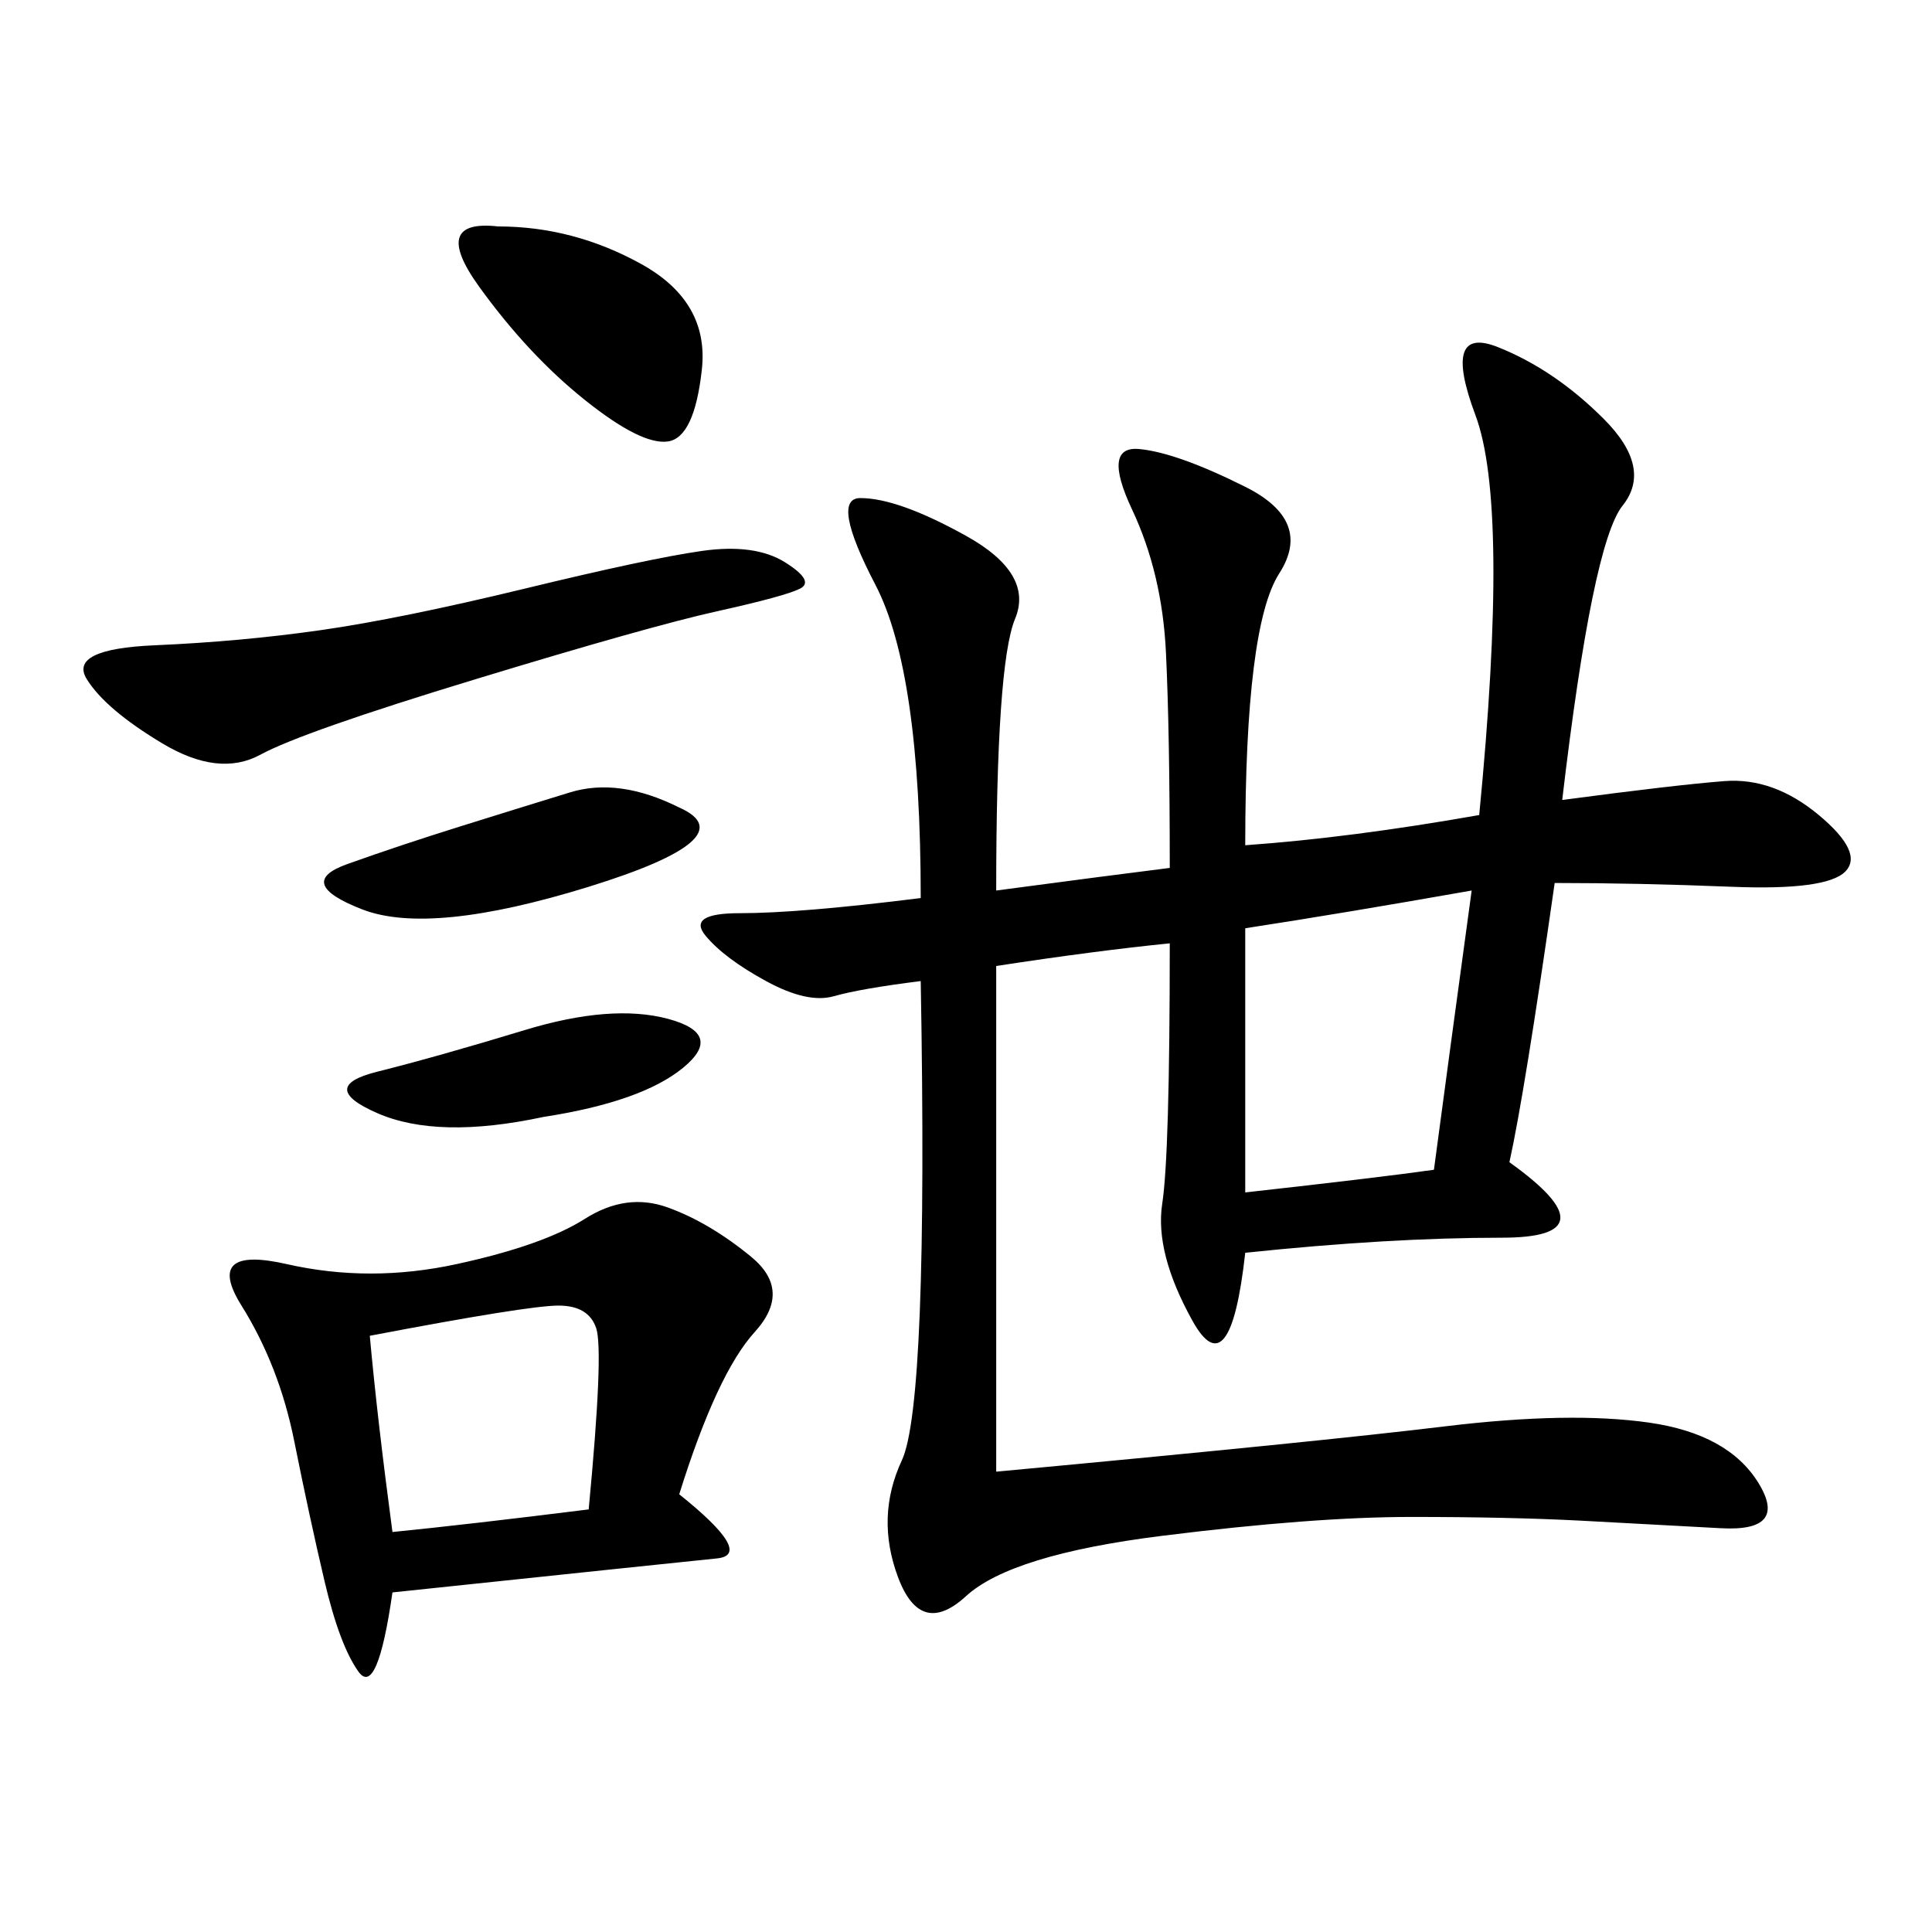 <svg xmlns="http://www.w3.org/2000/svg" xmlns:xlink="http://www.w3.org/1999/xlink" width="300" height="300"><path d="M242.58 124.22Q260.16 121.88 267.77 121.29Q275.39 120.70 282.42 126.56Q289.45 132.42 286.52 135.35Q283.59 138.28 268.95 137.70Q254.30 137.11 241.41 137.11L241.41 137.11Q236.72 169.92 234.38 180.47L234.38 180.47Q250.78 192.19 233.20 192.19L233.20 192.19Q215.63 192.19 193.36 194.53L193.36 194.53Q191.02 215.63 185.16 205.08Q179.30 194.53 180.47 186.91Q181.64 179.30 181.64 146.48L181.64 146.48Q169.92 147.66 154.69 150L154.69 150L154.69 228.52Q205.08 223.83 224.41 221.48Q243.75 219.14 256.05 220.90Q268.36 222.66 273.05 230.27Q277.73 237.89 267.19 237.30Q256.64 236.72 245.51 236.13Q234.38 235.55 219.14 235.55L219.14 235.55Q203.91 235.55 180.47 238.48Q157.03 241.41 150 247.85Q142.97 254.30 139.45 244.92Q135.94 235.55 140.04 226.76Q144.14 217.97 142.97 152.34L142.97 152.34Q133.59 153.52 129.49 154.69Q125.39 155.86 118.95 152.34Q112.50 148.83 109.57 145.31Q106.64 141.80 114.84 141.80L114.84 141.80Q124.22 141.80 142.97 139.45L142.97 139.45Q142.97 104.30 135.94 90.82Q128.91 77.34 133.59 77.34L133.59 77.34Q139.45 77.34 150 83.20Q160.55 89.06 157.62 96.09Q154.69 103.13 154.69 138.28L154.69 138.28Q172.27 135.94 181.64 134.77L181.64 134.77Q181.64 113.67 181.05 101.37Q180.47 89.06 175.78 79.10Q171.09 69.14 176.95 69.73Q182.81 70.31 193.36 75.59Q203.91 80.86 198.63 89.06Q193.36 97.27 193.36 131.25L193.36 131.25Q209.77 130.08 229.69 126.56L229.69 126.56Q234.38 78.52 229.10 64.45Q223.83 50.39 232.62 53.91Q241.41 57.42 249.02 65.04Q256.64 72.66 251.95 78.52Q247.27 84.38 242.58 124.22L242.58 124.22ZM105.47 232.03Q117.19 241.41 111.33 241.99Q105.47 242.58 60.94 247.27L60.94 247.27Q58.59 263.67 55.66 259.57Q52.73 255.47 50.39 245.51Q48.05 235.55 45.70 223.83Q43.36 212.11 37.50 202.73Q31.64 193.36 44.53 196.29Q57.42 199.22 70.90 196.29Q84.38 193.36 90.82 189.26Q97.27 185.16 103.71 187.50Q110.16 189.84 116.60 195.12Q123.05 200.39 117.19 206.84Q111.33 213.28 105.47 232.03L105.47 232.03ZM108.98 85.55Q117.19 84.38 121.88 87.30Q126.56 90.23 124.22 91.41Q121.88 92.58 111.33 94.92Q100.78 97.27 73.83 105.47Q46.88 113.67 40.43 117.19Q33.98 120.70 25.20 115.43Q16.41 110.16 13.48 105.47Q10.55 100.78 24.02 100.20Q37.50 99.61 49.80 97.85Q62.11 96.09 81.45 91.41Q100.78 86.72 108.98 85.55L108.98 85.55ZM193.36 144.14L193.36 185.16Q214.45 182.81 222.66 181.64L222.66 181.64Q225 164.06 228.52 138.28L228.52 138.28Q208.59 141.80 193.36 144.14L193.36 144.14ZM57.42 207.42Q58.59 220.31 60.94 237.89L60.94 237.89Q72.66 236.72 91.41 234.38L91.41 234.38Q93.75 209.77 92.58 206.25Q91.41 202.73 86.72 202.73L86.72 202.73Q82.03 202.73 57.42 207.42L57.42 207.42ZM77.34 35.16Q89.06 35.16 99.61 41.02Q110.16 46.88 108.98 57.42Q107.81 67.97 103.71 68.55Q99.61 69.14 90.82 62.11Q82.03 55.08 74.41 44.53Q66.80 33.98 77.34 35.16L77.34 35.16ZM105.47 125.39Q116.02 130.08 91.41 137.70Q66.80 145.31 56.25 141.21Q45.70 137.11 53.91 134.18Q62.11 131.25 71.48 128.32Q80.86 125.39 88.48 123.05Q96.09 120.70 105.47 125.39L105.47 125.39ZM84.38 173.44Q67.97 176.95 58.59 172.85Q49.22 168.75 58.59 166.41Q67.97 164.06 81.45 159.96Q94.92 155.86 103.71 158.20Q112.50 160.55 106.05 165.82Q99.61 171.09 84.38 173.44L84.38 173.44Z"/></svg>
